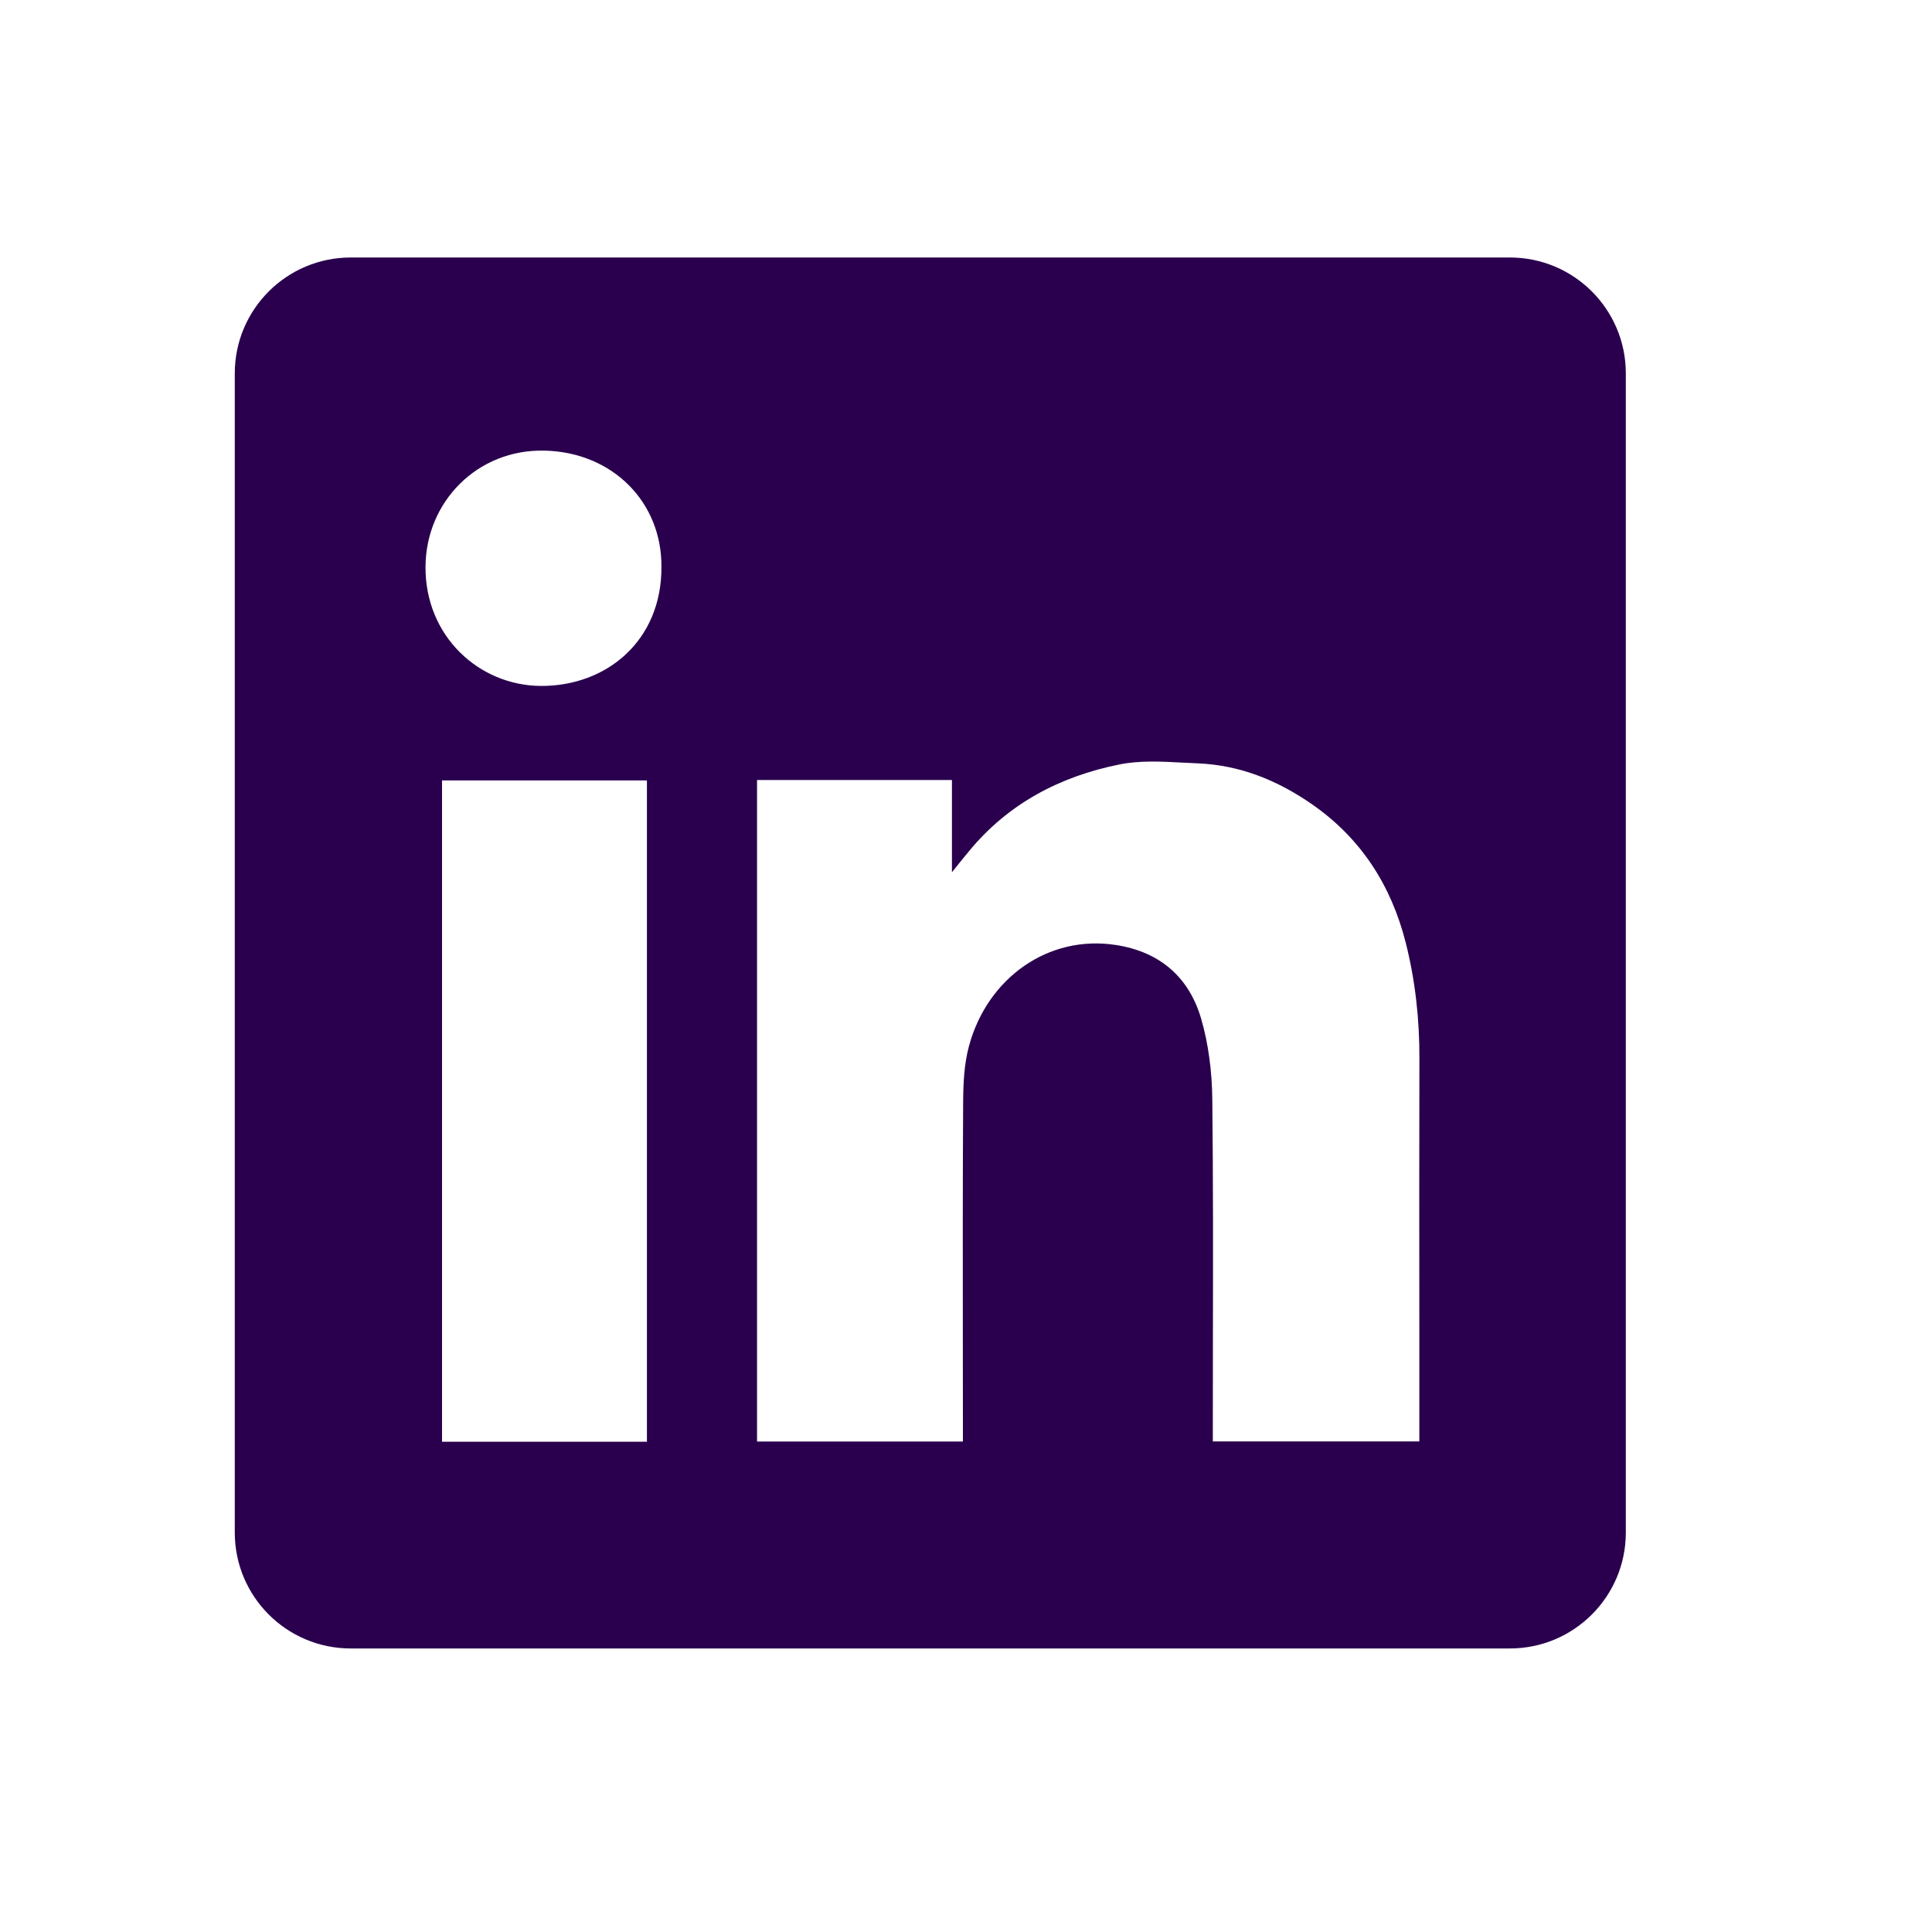 <svg width="25" height="25" viewBox="0 0 25 25" fill="none" xmlns="http://www.w3.org/2000/svg">
<path fill-rule="evenodd" clip-rule="evenodd" d="M4.538 3.332C3.71 3.332 3.038 4.003 3.038 4.832V19.831C3.038 20.66 3.71 21.331 4.538 21.331H19.538C20.366 21.331 21.038 20.66 21.038 19.831V4.832C21.038 4.003 20.366 3.332 19.538 3.332H4.538ZM8.559 7.334C8.564 8.291 7.849 8.88 6.999 8.876C6.199 8.871 5.502 8.234 5.506 7.336C5.51 6.491 6.178 5.811 7.046 5.831C7.926 5.851 8.564 6.496 8.559 7.334ZM12.318 10.093H9.798H9.796V18.653H12.46V18.453C12.46 18.073 12.46 17.694 12.459 17.313C12.458 16.3 12.457 15.285 12.463 14.271C12.464 14.025 12.475 13.769 12.539 13.534C12.776 12.657 13.565 12.09 14.445 12.229C15.011 12.318 15.385 12.646 15.542 13.179C15.639 13.512 15.683 13.87 15.687 14.218C15.699 15.265 15.697 16.313 15.695 17.361C15.695 17.73 15.694 18.101 15.694 18.47V18.652H18.366V18.446C18.366 17.994 18.366 17.543 18.366 17.091C18.365 15.961 18.364 14.832 18.367 13.702C18.369 13.191 18.314 12.688 18.189 12.194C18.002 11.46 17.615 10.853 16.987 10.414C16.541 10.102 16.051 9.901 15.504 9.878C15.442 9.876 15.379 9.872 15.316 9.869C15.037 9.854 14.752 9.838 14.485 9.892C13.72 10.046 13.048 10.396 12.54 11.013C12.481 11.084 12.423 11.156 12.337 11.263L12.318 11.287V10.093ZM5.72 18.656H8.371V10.099H5.72V18.656Z" fill="#2A004E"/>
</svg>
